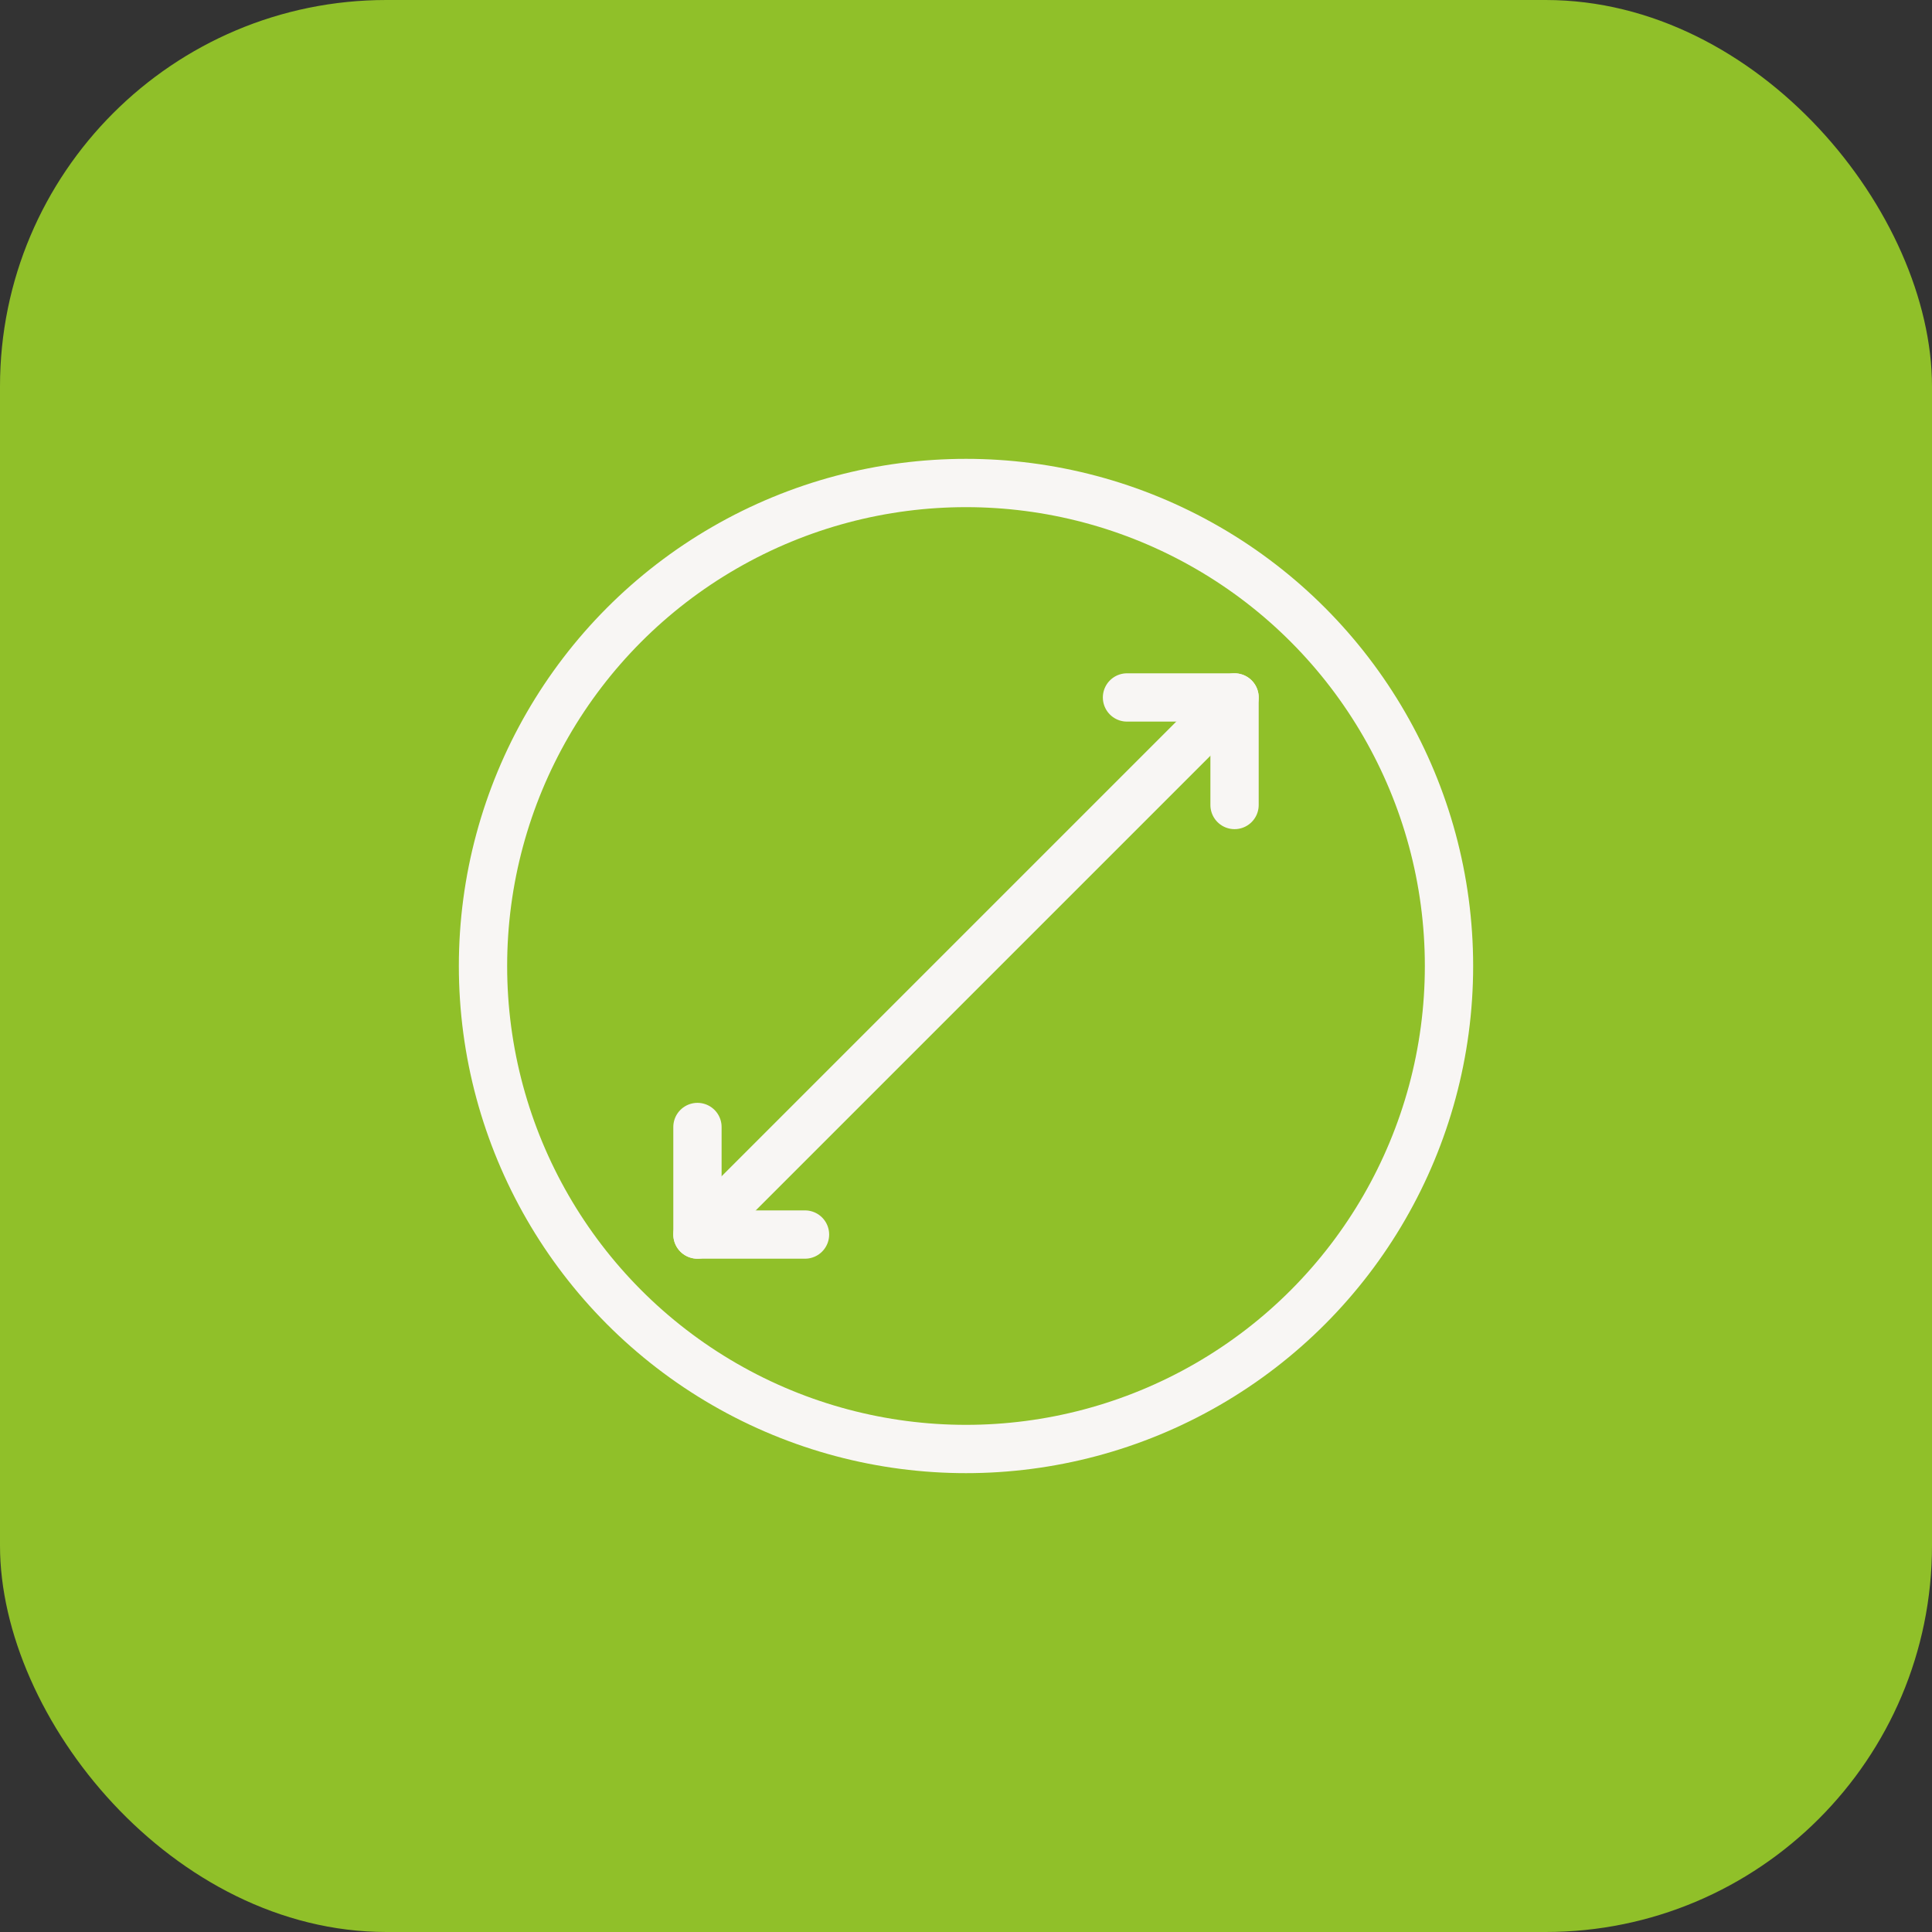 <?xml version="1.0" encoding="UTF-8"?>
<svg id="Laag_1" data-name="Laag 1" xmlns="http://www.w3.org/2000/svg" viewBox="0 0 30 30">
  <rect x="0" y="0" width="30" height="30" fill="#333333" stroke="none"/>
  <defs>
    <style>
      .cls-1 {
        fill: none;
        stroke: #f8f6f4;
        stroke-linecap: round;
        stroke-linejoin: round;
        stroke-width: .75px;
      }

      .cls-2 {
        fill: #90c029;
      }
    </style>
  </defs>
  <rect class="cls-2" width="30" height="30" rx="6" ry="6"/>
  <g id="inner_diameter" data-name="inner diameter">
    <circle class="cls-1" cx="15" cy="15" r="7.5"/>
    <g>
      <line class="cls-1" x1="10.83" y1="19.17" x2="19.17" y2="10.83"/>
      <polyline class="cls-1" points="19.17 12.5 19.17 10.83 17.5 10.83"/>
      <polyline class="cls-1" points="10.83 17.5 10.83 19.17 12.5 19.17"/>
    </g>
  </g>
</svg>
